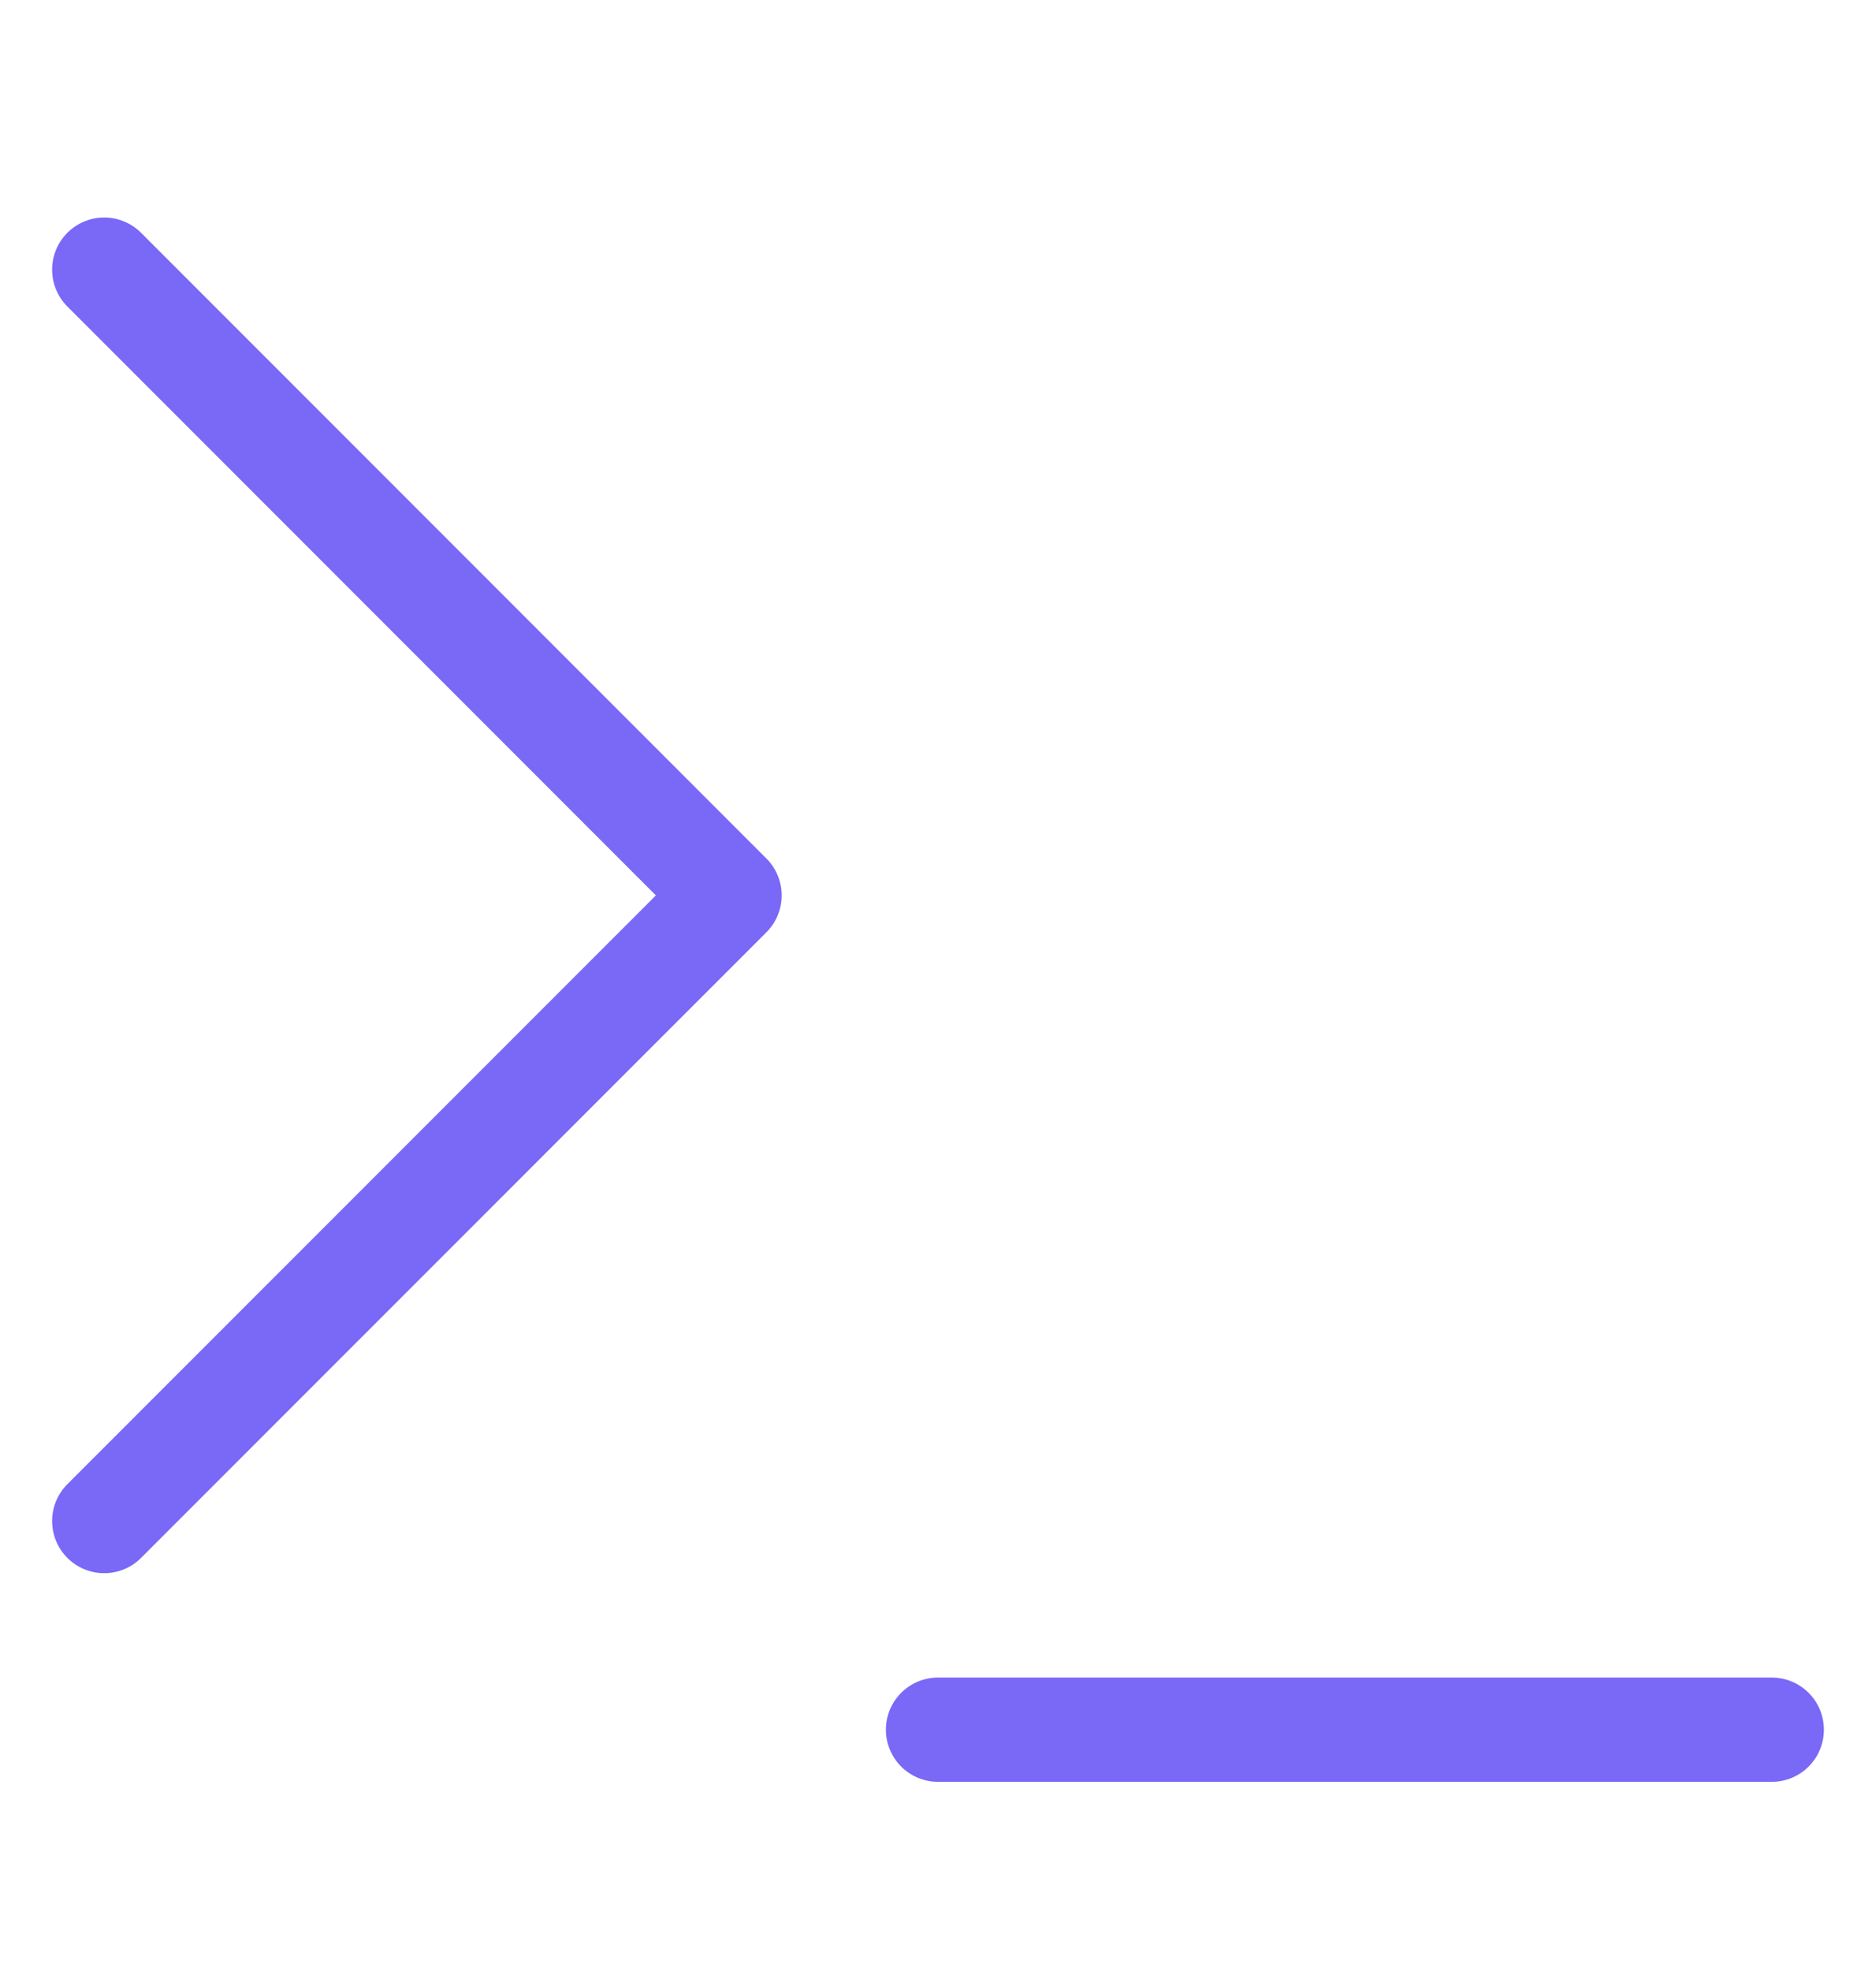 <svg xmlns="http://www.w3.org/2000/svg" width="20" height="21" viewBox="0 0 20 21" fill="none"><g clip-path="url(#clip0_12046_1230)"><path d="M1.111 16.206L7.778 9.54L1.111 2.873" stroke="#7A68F6" stroke-width="1.111" stroke-linecap="round" stroke-linejoin="round"></path><path d="M10 18.429H18.889" stroke="#7A68F6" stroke-width="1.111" stroke-linecap="round" stroke-linejoin="round"></path></g><defs><clipPath id="clip0_12046_1230"><rect width="20" height="20" fill="white" transform="translate(0 0.65)"></rect></clipPath></defs></svg>